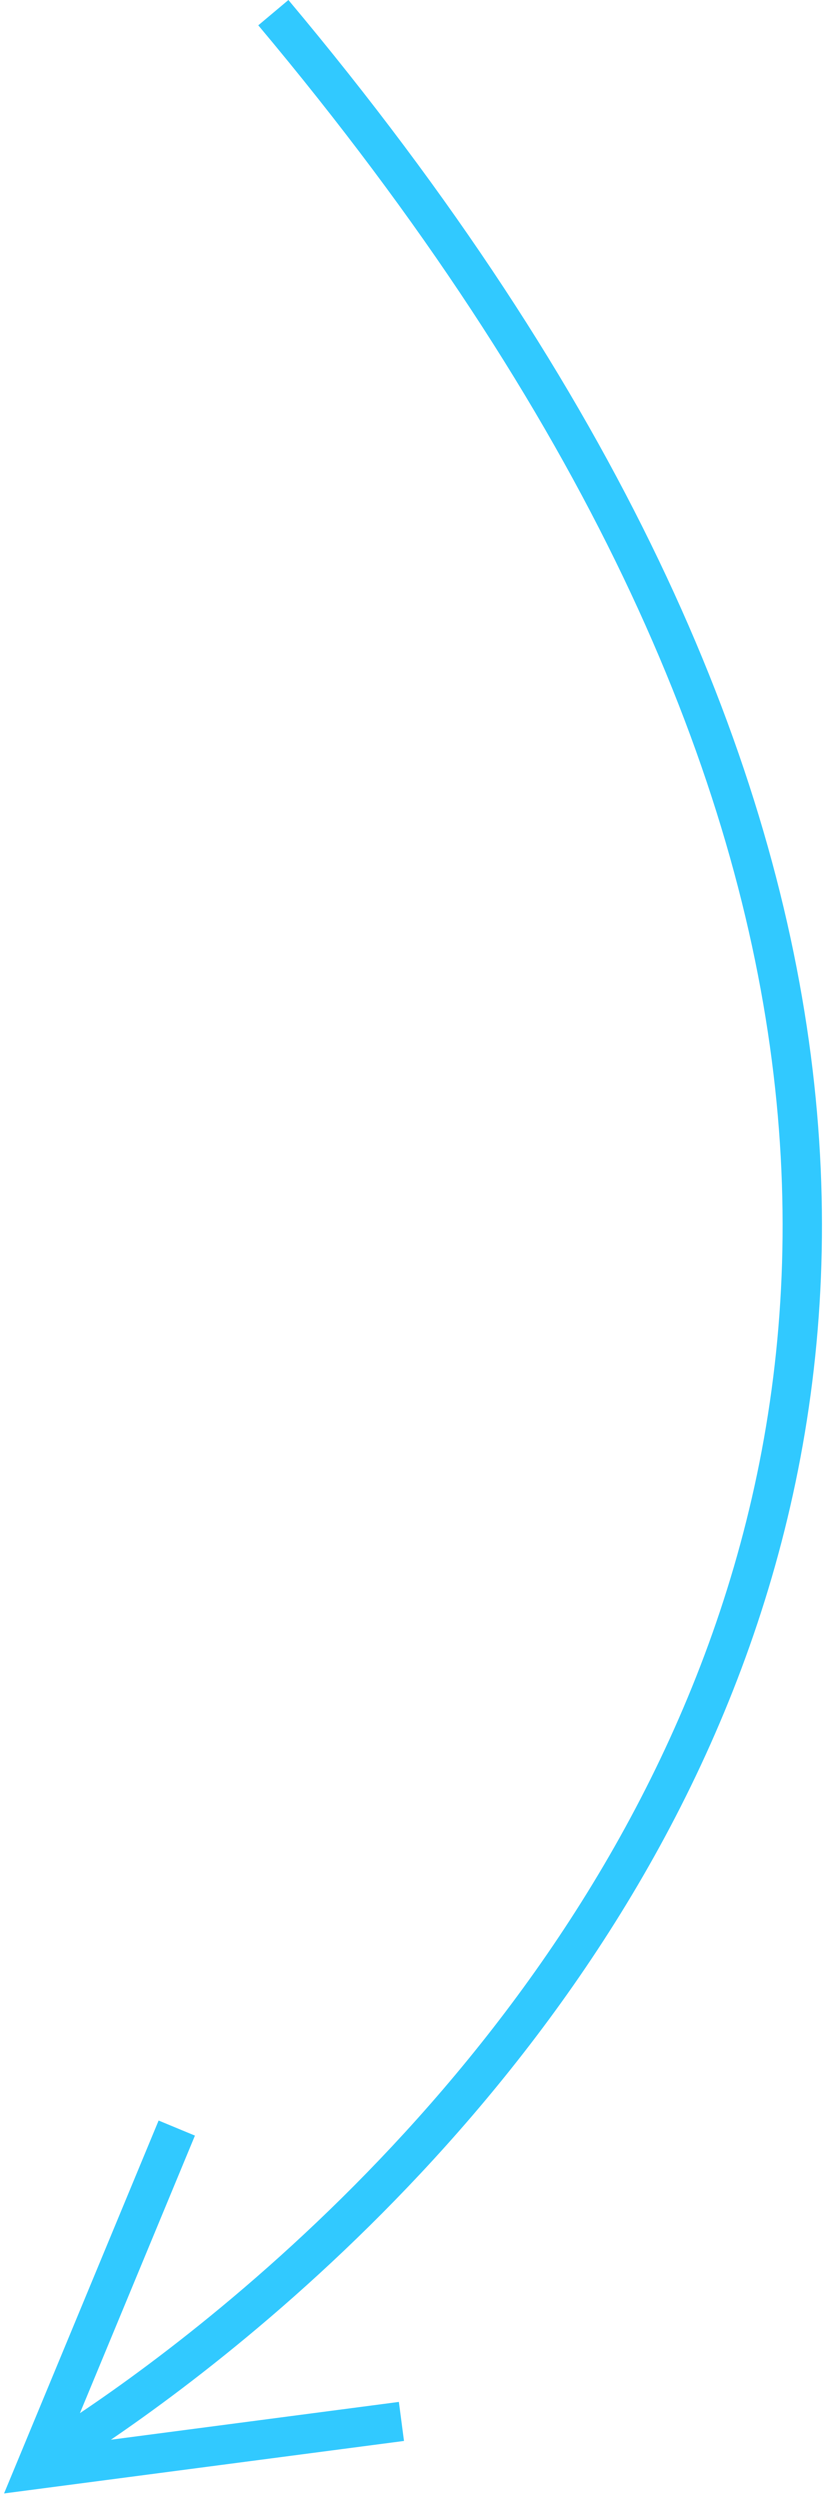 <?xml version="1.0" encoding="UTF-8"?> <svg xmlns="http://www.w3.org/2000/svg" width="42" height="127" viewBox="0 0 42 127" fill="none"> <path fill-rule="evenodd" clip-rule="evenodd" d="M13.133 1.286C29.769 21.108 37.273 38.686 39.244 53.869C41.215 69.045 37.671 81.915 32.059 92.349C26.441 102.795 18.75 110.8 12.447 116.199C9.299 118.896 6.504 120.937 4.5 122.301C4.35 122.403 4.204 122.502 4.064 122.596L9.912 108.496L8.065 107.73L0.87 125.075L0.206 126.675L1.924 126.45L20.542 124.008L20.282 122.025L5.638 123.946C7.693 122.546 10.542 120.464 13.749 117.717C20.17 112.217 28.05 104.027 33.821 93.297C39.598 82.555 43.261 69.266 41.228 53.611C39.196 37.963 31.484 20.04 14.665 0L13.133 1.286Z" fill="#31C9FF"></path> </svg> 